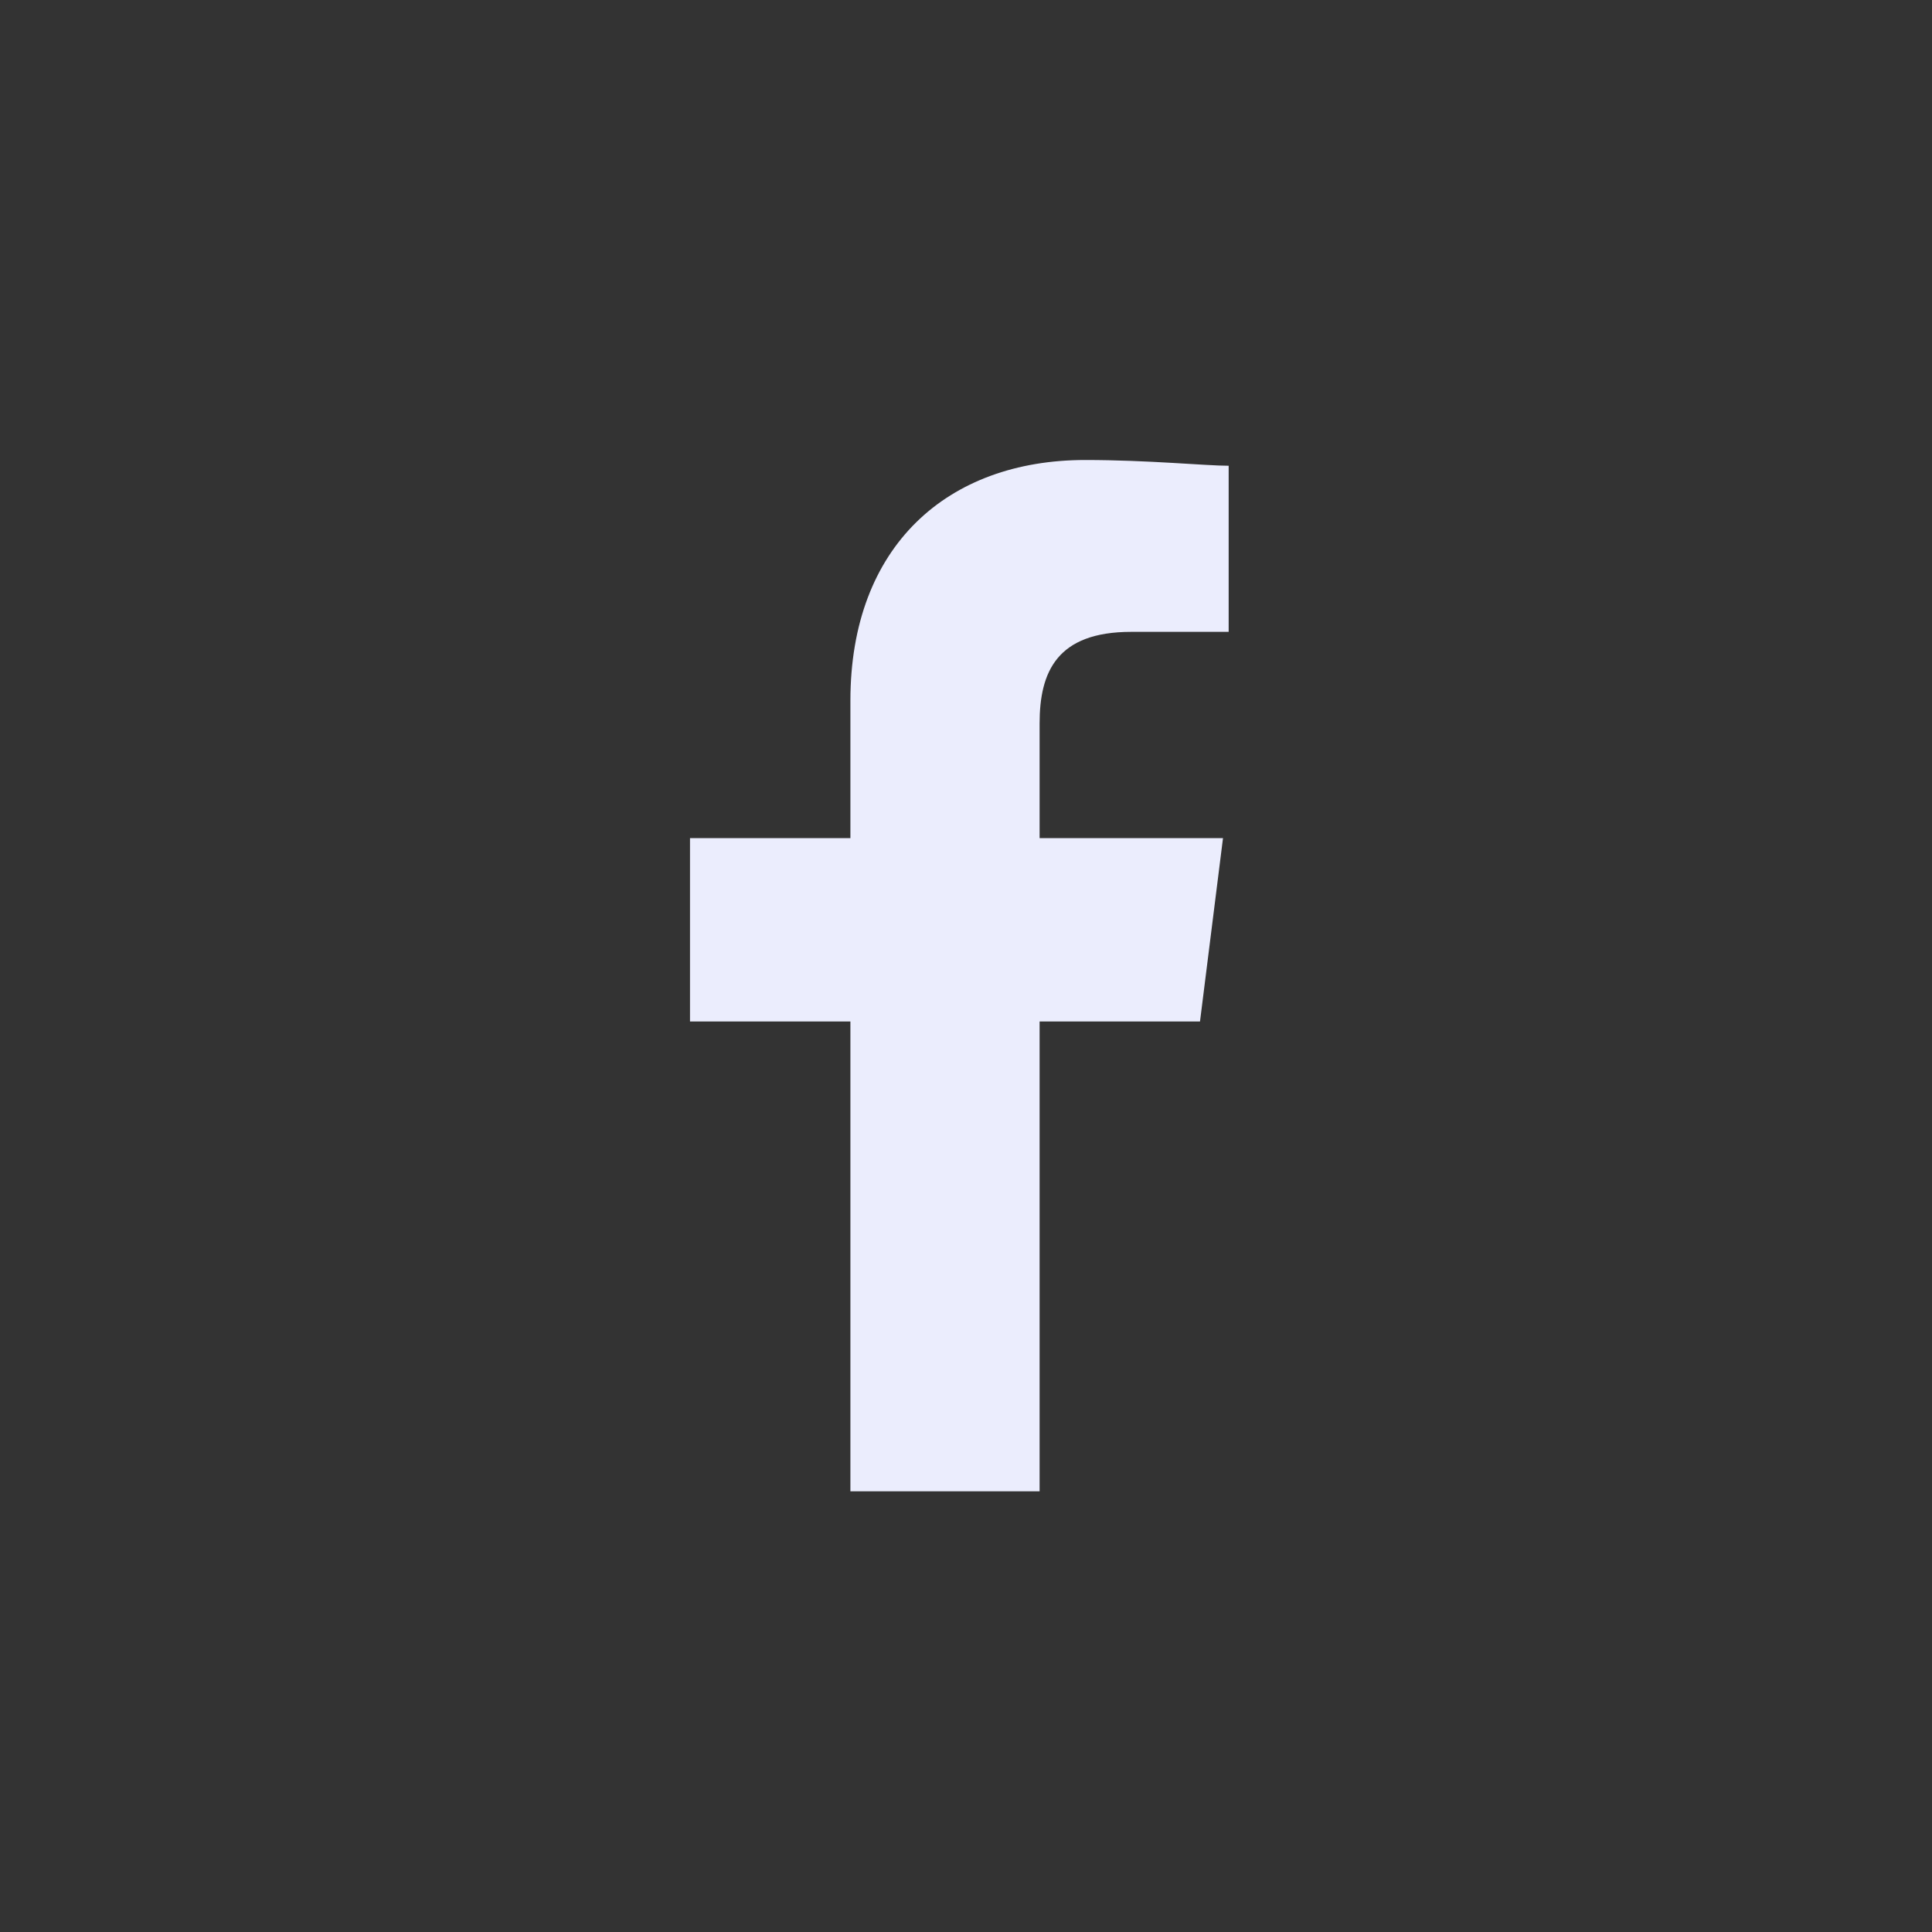 <svg xmlns="http://www.w3.org/2000/svg" width="42" height="42" viewBox="0 0 42 42">
  <rect x="0" y="0" width="42" height="42" fill="#333333" stroke="none"/>
  <g id="Grupo_2069" data-name="Grupo 2069" transform="translate(24006 -4640)">
    <circle id="Elipse_155" data-name="Elipse 155" cx="21" cy="21" r="21" transform="translate(-24006 4640)" fill="none"/>
    <path id="Trazado_791" data-name="Trazado 791" d="M87.6,22.419V12.206h3.487l.5-3.986H87.6V5.729c0-1.121.374-1.993,1.993-1.993h2.117V.125C91.21.125,89.964,0,88.594,0,85.6,0,83.487,1.868,83.487,5.231V8.22H80v3.986h3.487V22.419Z" transform="translate(-24071 4650)" fill="#ebedfd" fill-rule="evenodd"/>
  </g>
</svg>
